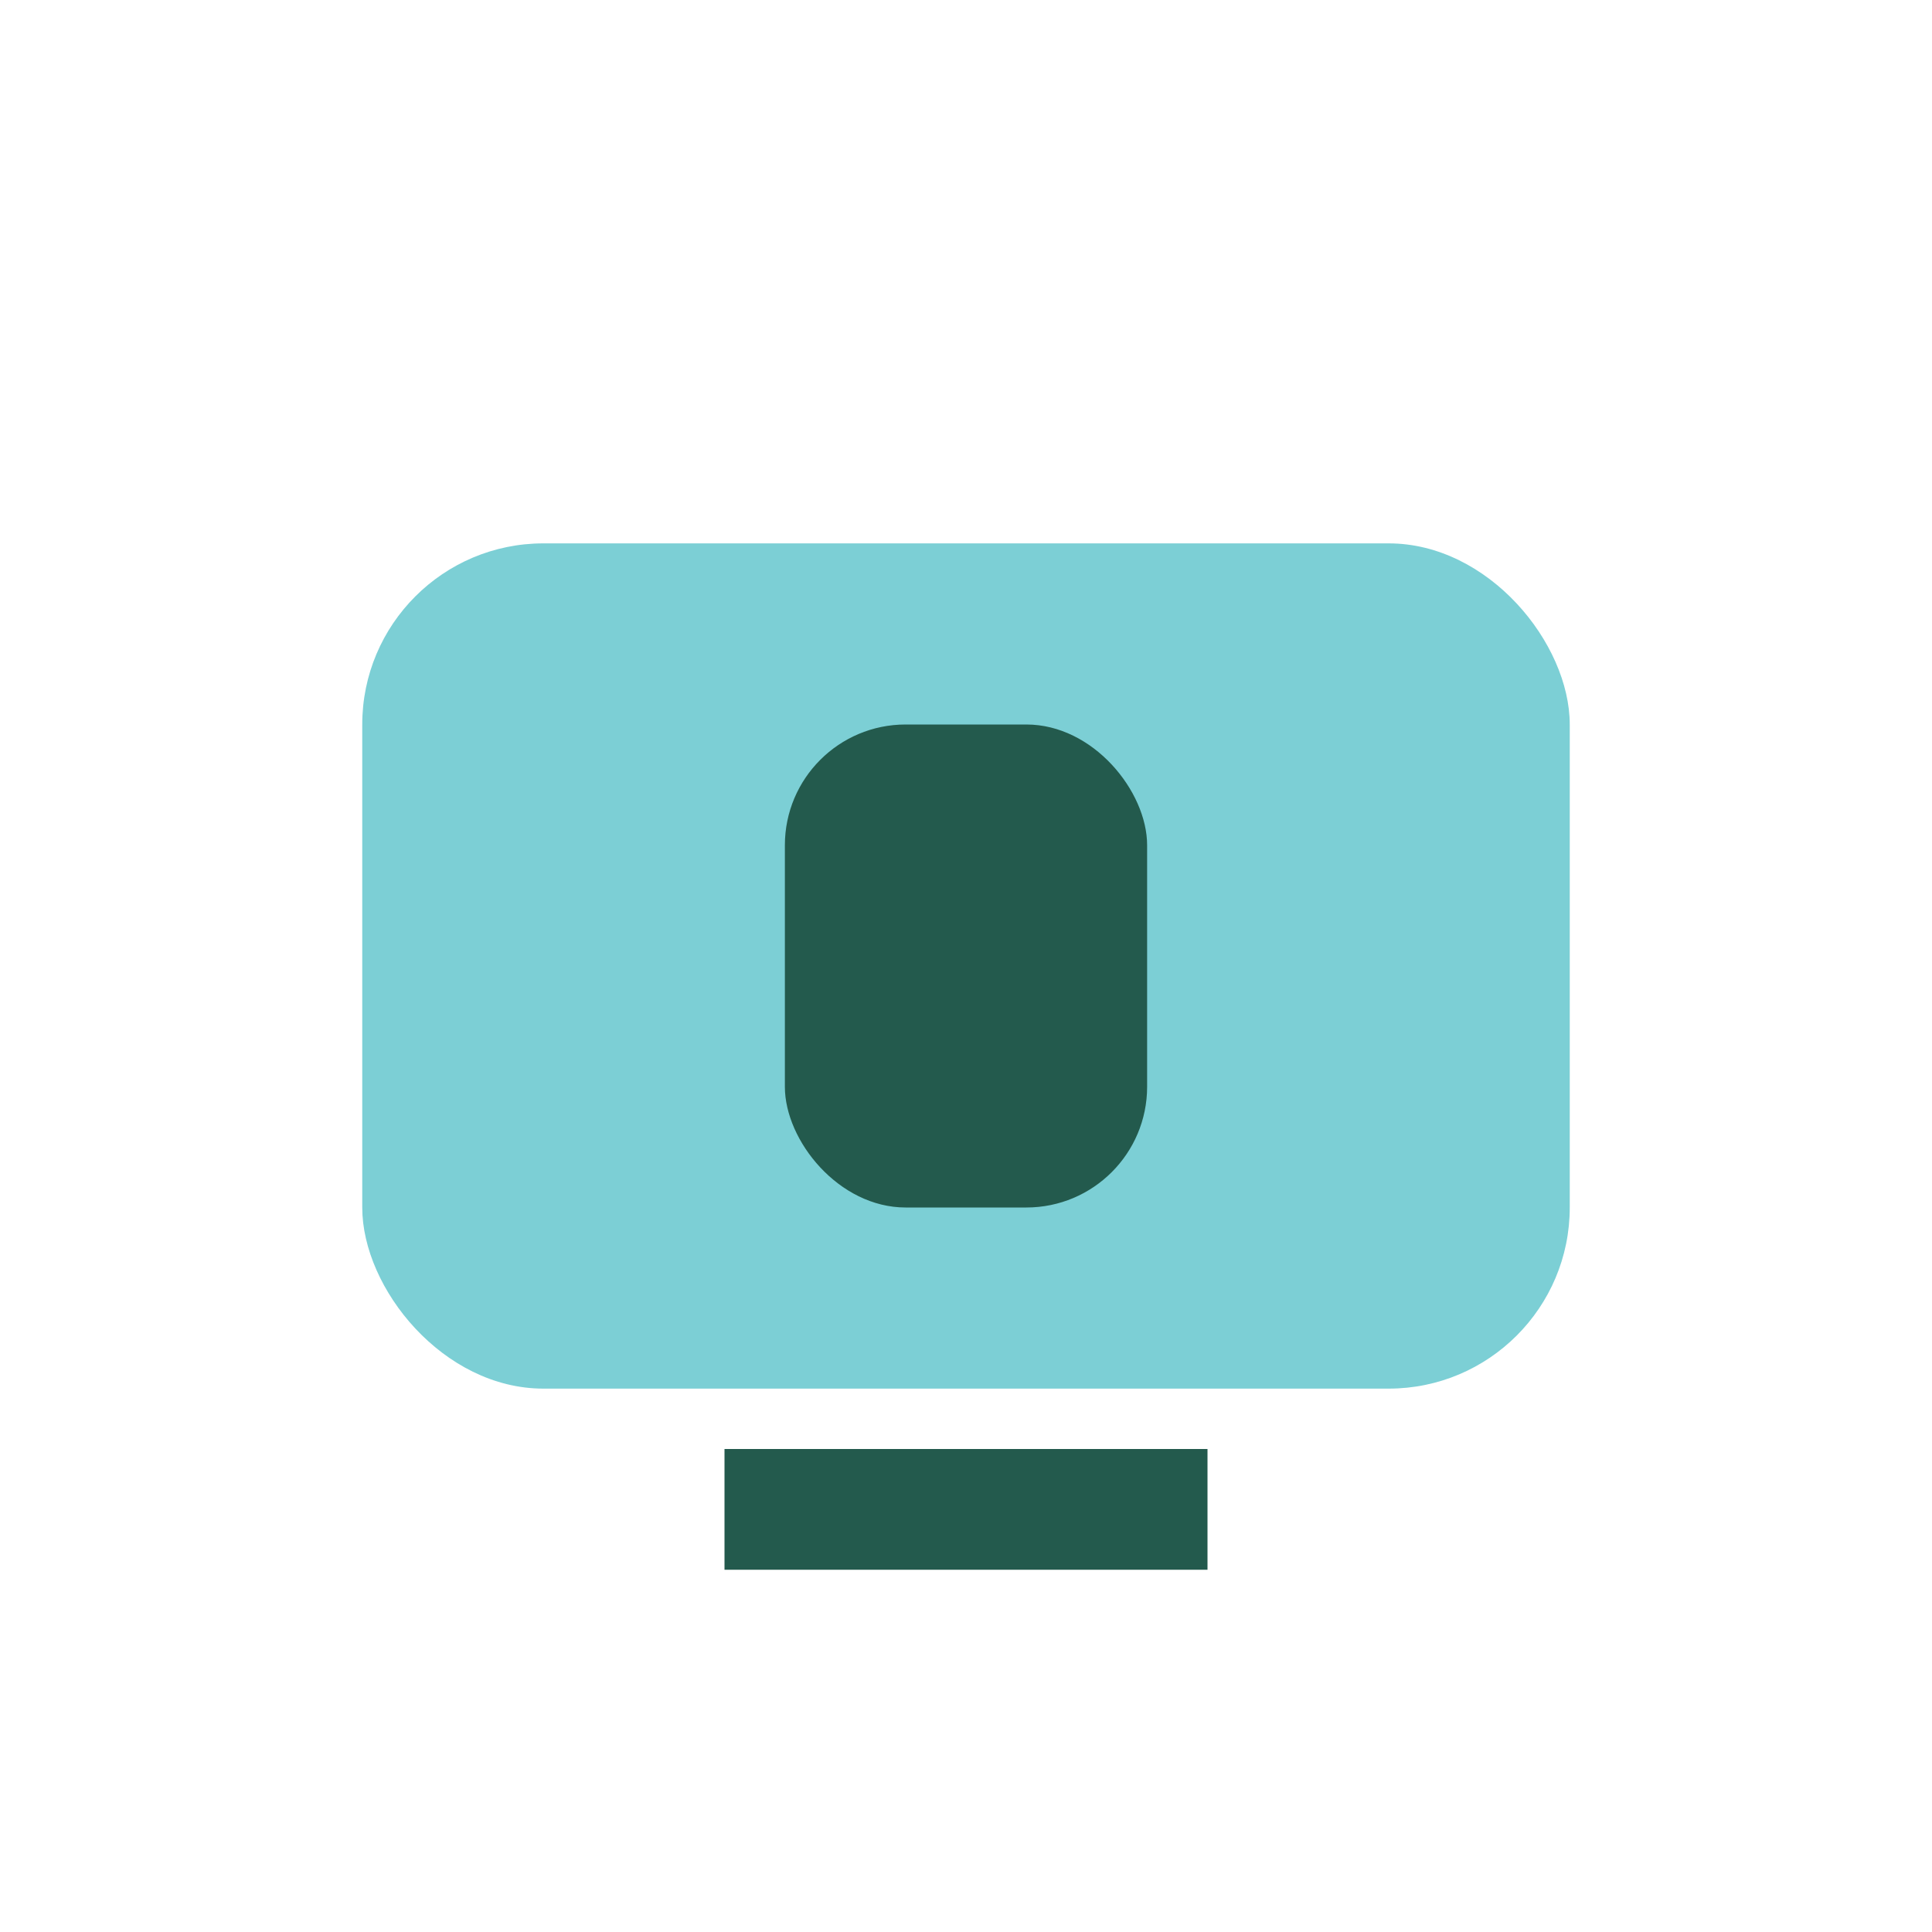 <?xml version="1.0" encoding="UTF-8"?>
<svg xmlns="http://www.w3.org/2000/svg" width="32" height="32" viewBox="0 0 32 32"><rect x="6" y="9" width="20" height="14" rx="3" fill="#7CCFD5"/><rect x="13" y="12" width="6" height="8" rx="2" fill="#235A4D"/><path d="M12 25h8" stroke="#235A4D" stroke-width="2"/></svg>